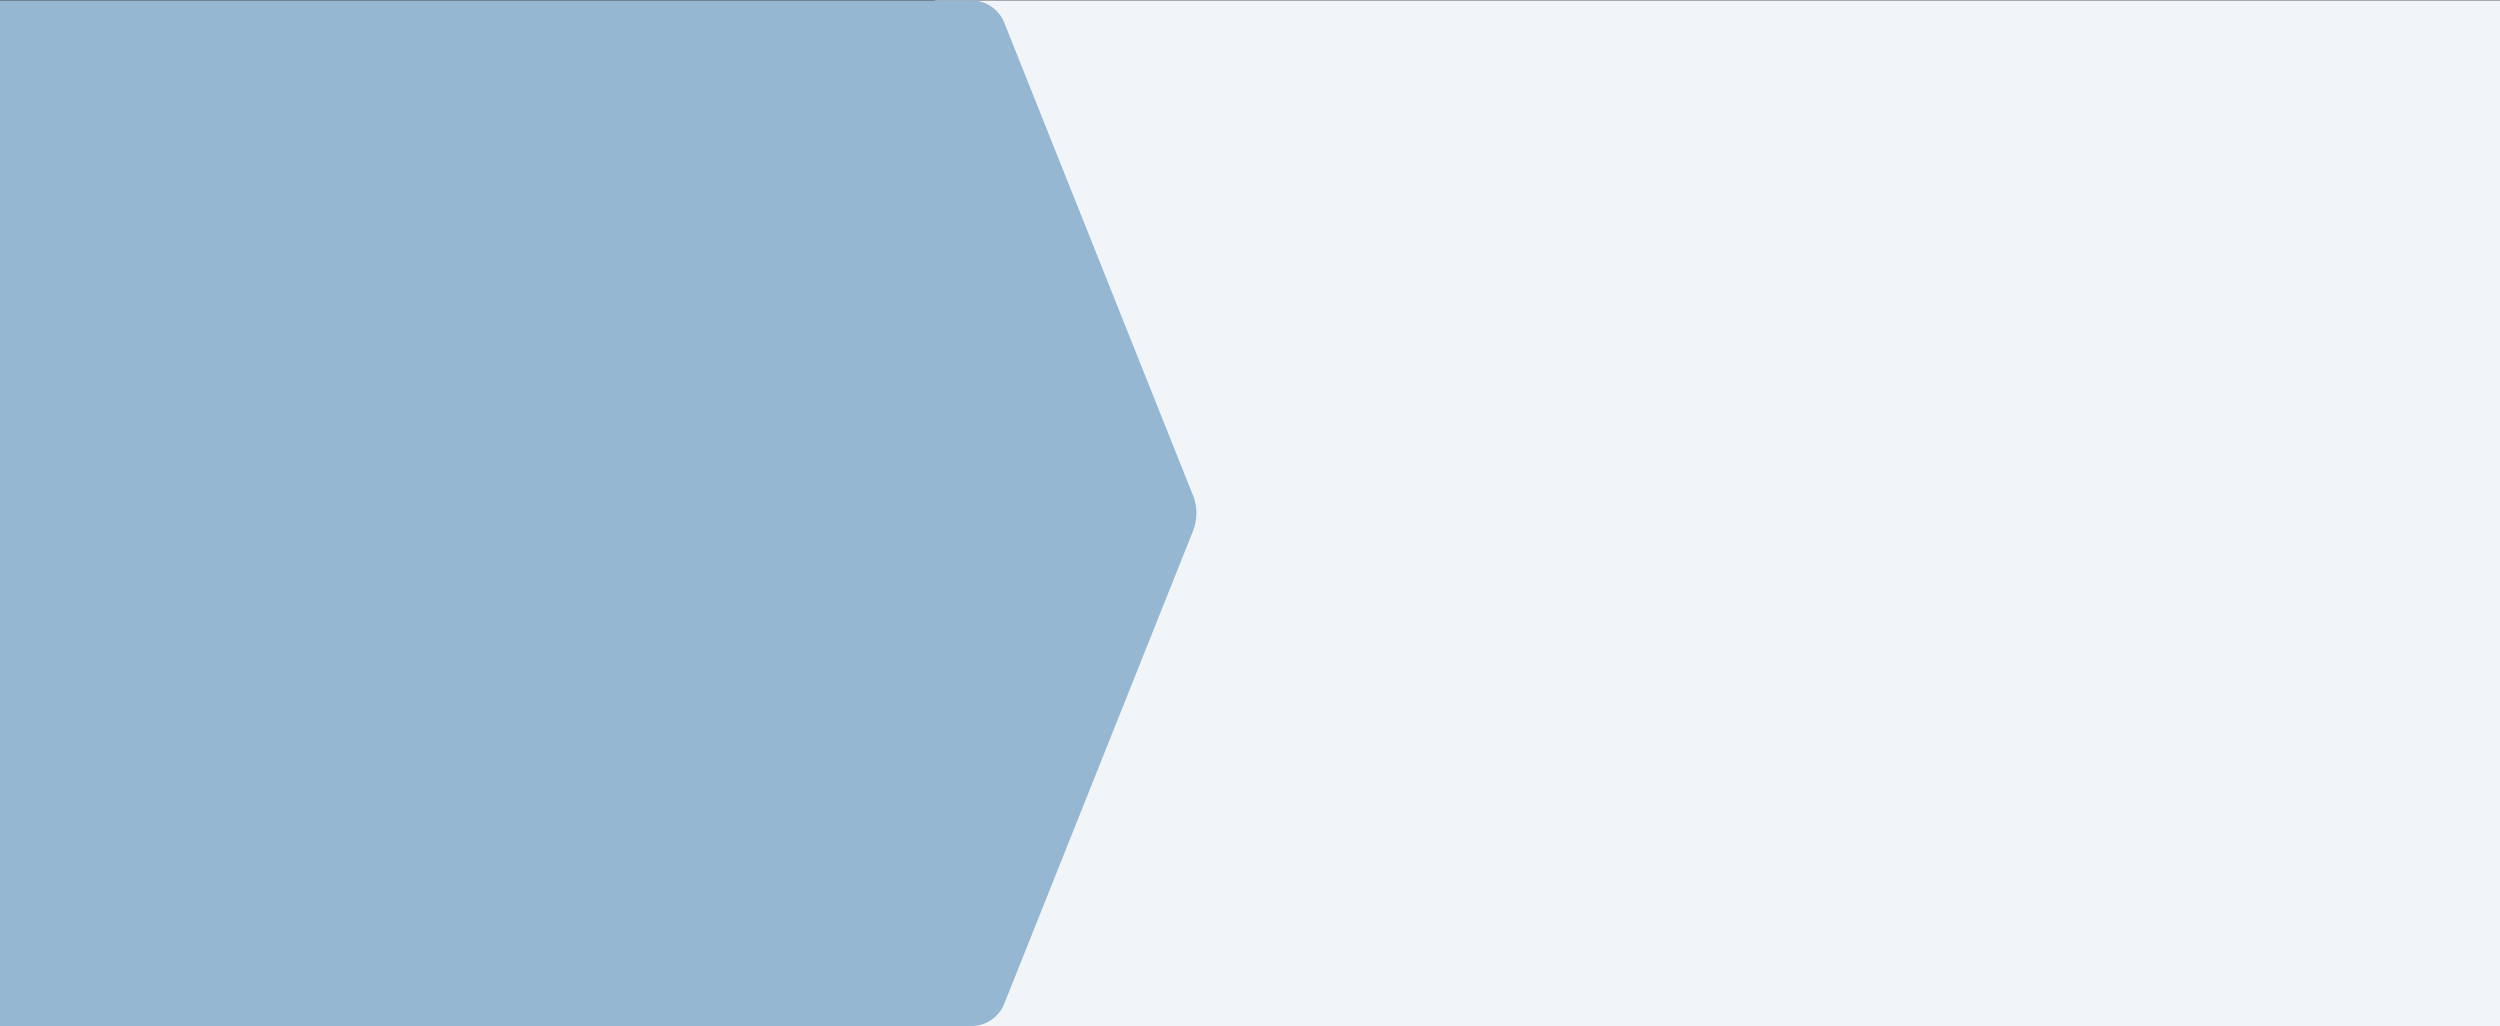 <svg xmlns="http://www.w3.org/2000/svg" xmlns:xlink="http://www.w3.org/1999/xlink" width="1283" height="526.565" viewBox="0 0 1283 526.565"><rect x="0" y="0" width="1283" height="526.565" fill="#333333" stroke="none"/><defs><style>.a{fill:#fff;stroke:#707070;}.b{clip-path:url(#a);}.c{fill:#f2f5f8;}.d{fill:#96b7d2;}</style><clipPath id="a"><rect class="a" width="1283" height="526.565" transform="translate(0 1381)"/></clipPath></defs><g class="b" transform="translate(0 -1381)"><g transform="translate(22)"><path class="c" d="M9.107,0H893.221a18.192,18.192,0,0,1,17.018,11.147l96.956,242.87a24.641,24.641,0,0,1,0,18.331l-96.956,242.87a18.192,18.192,0,0,1-17.018,11.147H9.107c-6.364,0-10.763-6.039-8.509-11.685L97.339,272.348a24.641,24.641,0,0,0,0-18.331L.6,11.684C-1.656,6.039,2.742,0,9.107,0" transform="translate(450.435 1381.2)"/><path class="d" d="M9.107,0H893.221a18.192,18.192,0,0,1,17.018,11.147l96.956,242.87a24.641,24.641,0,0,1,0,18.331l-96.956,242.87a18.192,18.192,0,0,1-17.018,11.147H9.107c-6.364,0-10.763-6.039-8.509-11.685L97.339,272.348a24.641,24.641,0,0,0,0-18.331L.6,11.684C-1.656,6.039,2.742,0,9.107,0" transform="translate(-416.962 1381.2)"/></g></g></svg>